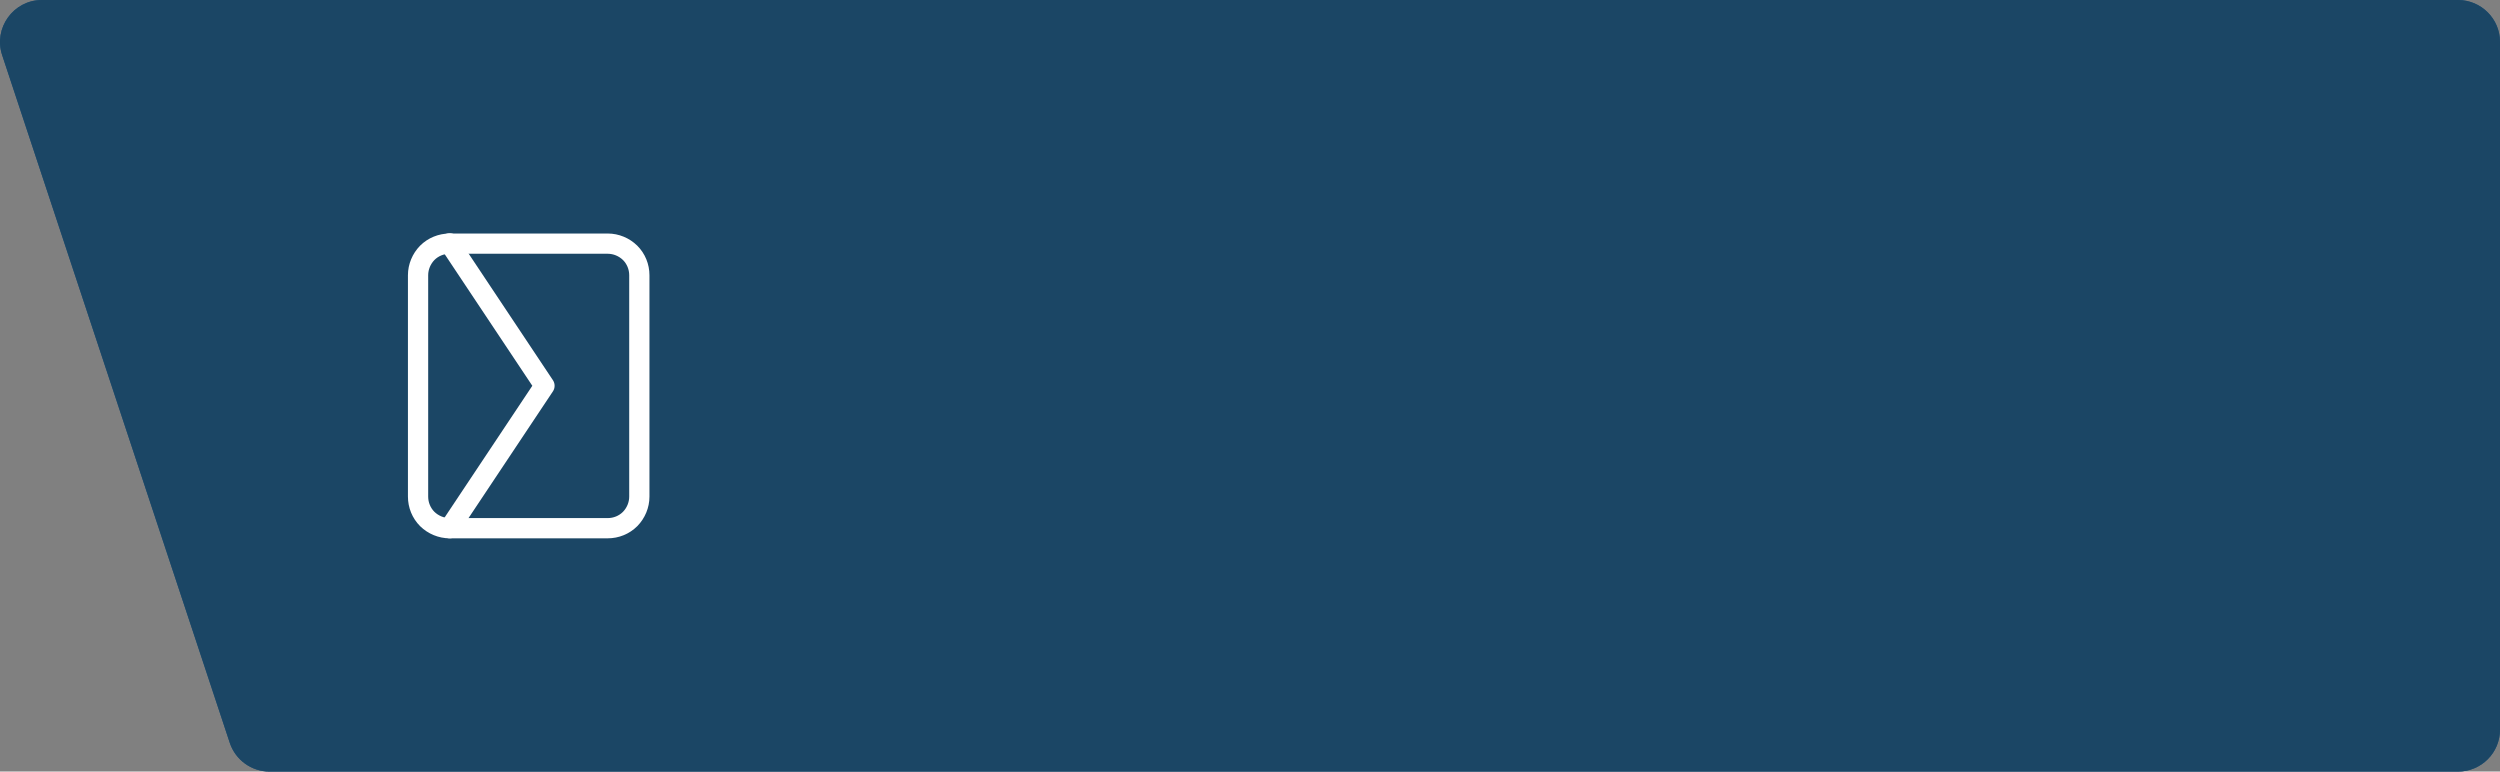 <?xml version="1.0" encoding="UTF-8"?><svg id="Ebene_1" xmlns="http://www.w3.org/2000/svg" viewBox="0 0 176.59 54.5"><rect x="0" y="0" width="176.59" height="54.5" fill="#808080" stroke="none"/><defs><style>.cls-1{fill:none;stroke:#fff;stroke-linecap:round;stroke-linejoin:round;stroke-width:1.43px;}.cls-2{fill:#22587e;}.cls-3{fill:#1b4665;}</style></defs><path class="cls-2" d="m19.04,54.5c-1.28,0-2.41-.82-2.81-2.03L.15,3.89C-.48,1.98.95,0,2.96,0h170.66C175.26,0,176.59,1.33,176.59,2.96v48.58c0,1.64-1.33,2.96-2.96,2.96H19.04Z"/><path class="cls-3" d="m19.04,54.5c-1.28,0-2.41-.82-2.81-2.03L.15,3.89C-.48,1.98.95,0,2.96,0h170.66C175.26,0,176.59,1.33,176.59,2.96v48.58c0,1.64-1.33,2.96-2.96,2.96H19.04Z"/><path class="cls-1" d="m31.76,37.31c-.59,0-1.16-.24-1.58-.65-.42-.42-.65-.99-.65-1.58v-15.64c0-.59.24-1.16.65-1.58.42-.42.99-.65,1.58-.65h11.17c.59,0,1.16.24,1.58.65.42.42.65.99.65,1.58v15.64c0,.59-.24,1.16-.65,1.58-.42.42-.99.65-1.58.65h-11.17Z"/><path class="cls-1" d="m31.76,37.31l6.7-10.06-6.7-10.06"/></svg>